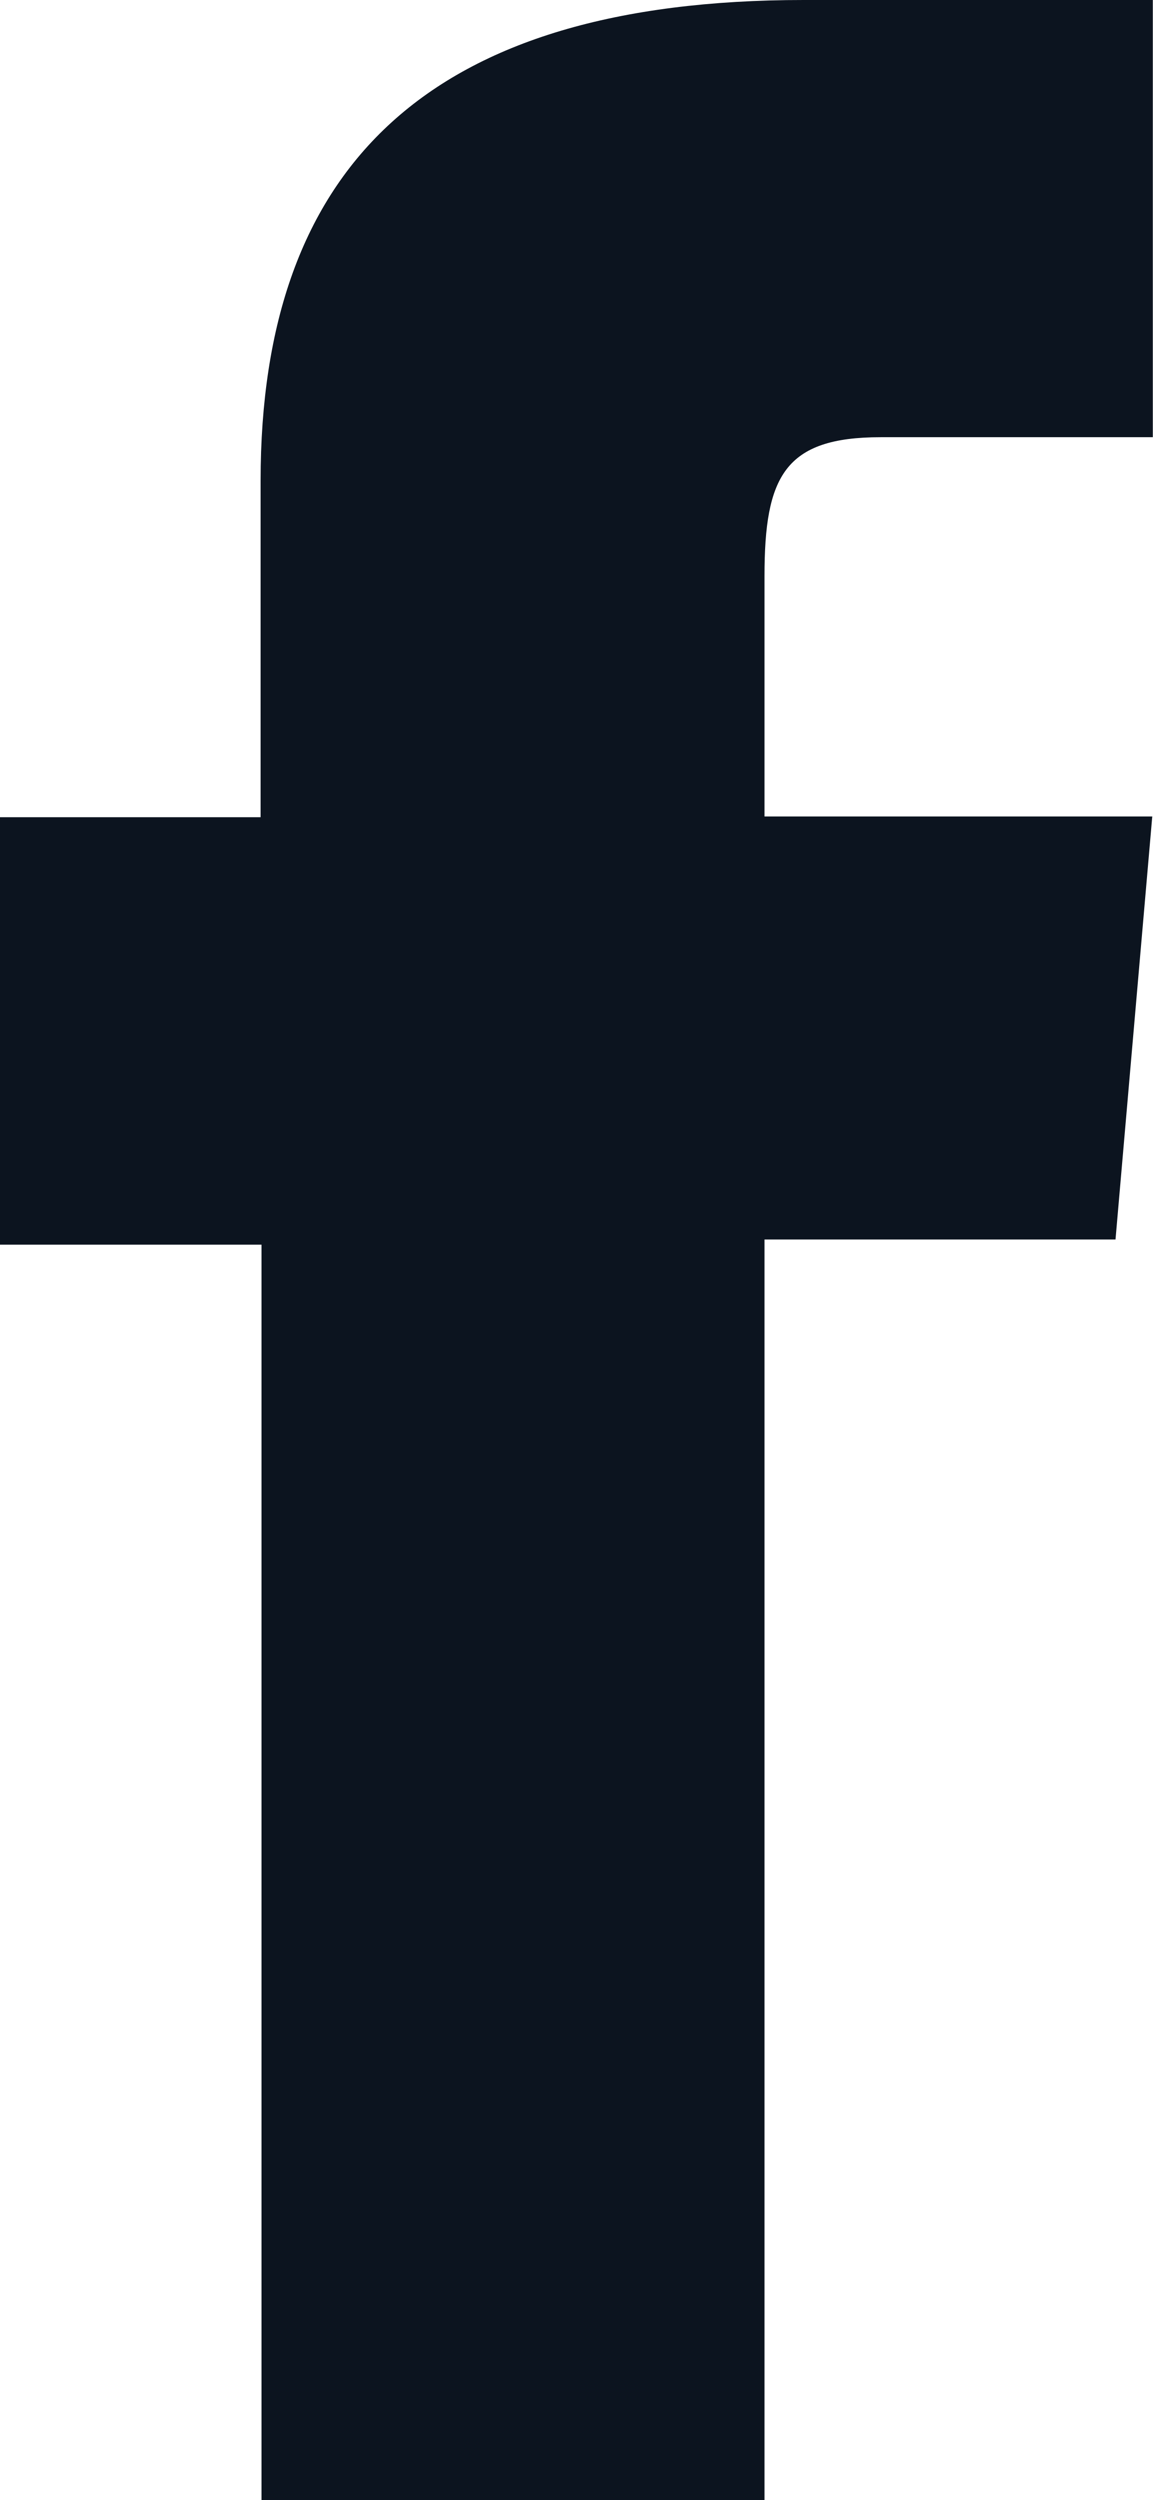 <svg xmlns="http://www.w3.org/2000/svg" width="6.274" height="13.593" viewBox="0 0 6.274 13.593">
  <path id="Path_89001" data-name="Path 89001" d="M45.486,366.013h2.737v-6.854h1.91l.2-2.3H48.223v-1.307c0-.541.109-.755.632-.755h1.481V352.42h-1.9c-2.037,0-2.955.9-2.955,2.614v1.829H44.063v2.324h1.423Z" transform="translate(-44.063 -352.42)" fill="#0c141f"/>
</svg>
